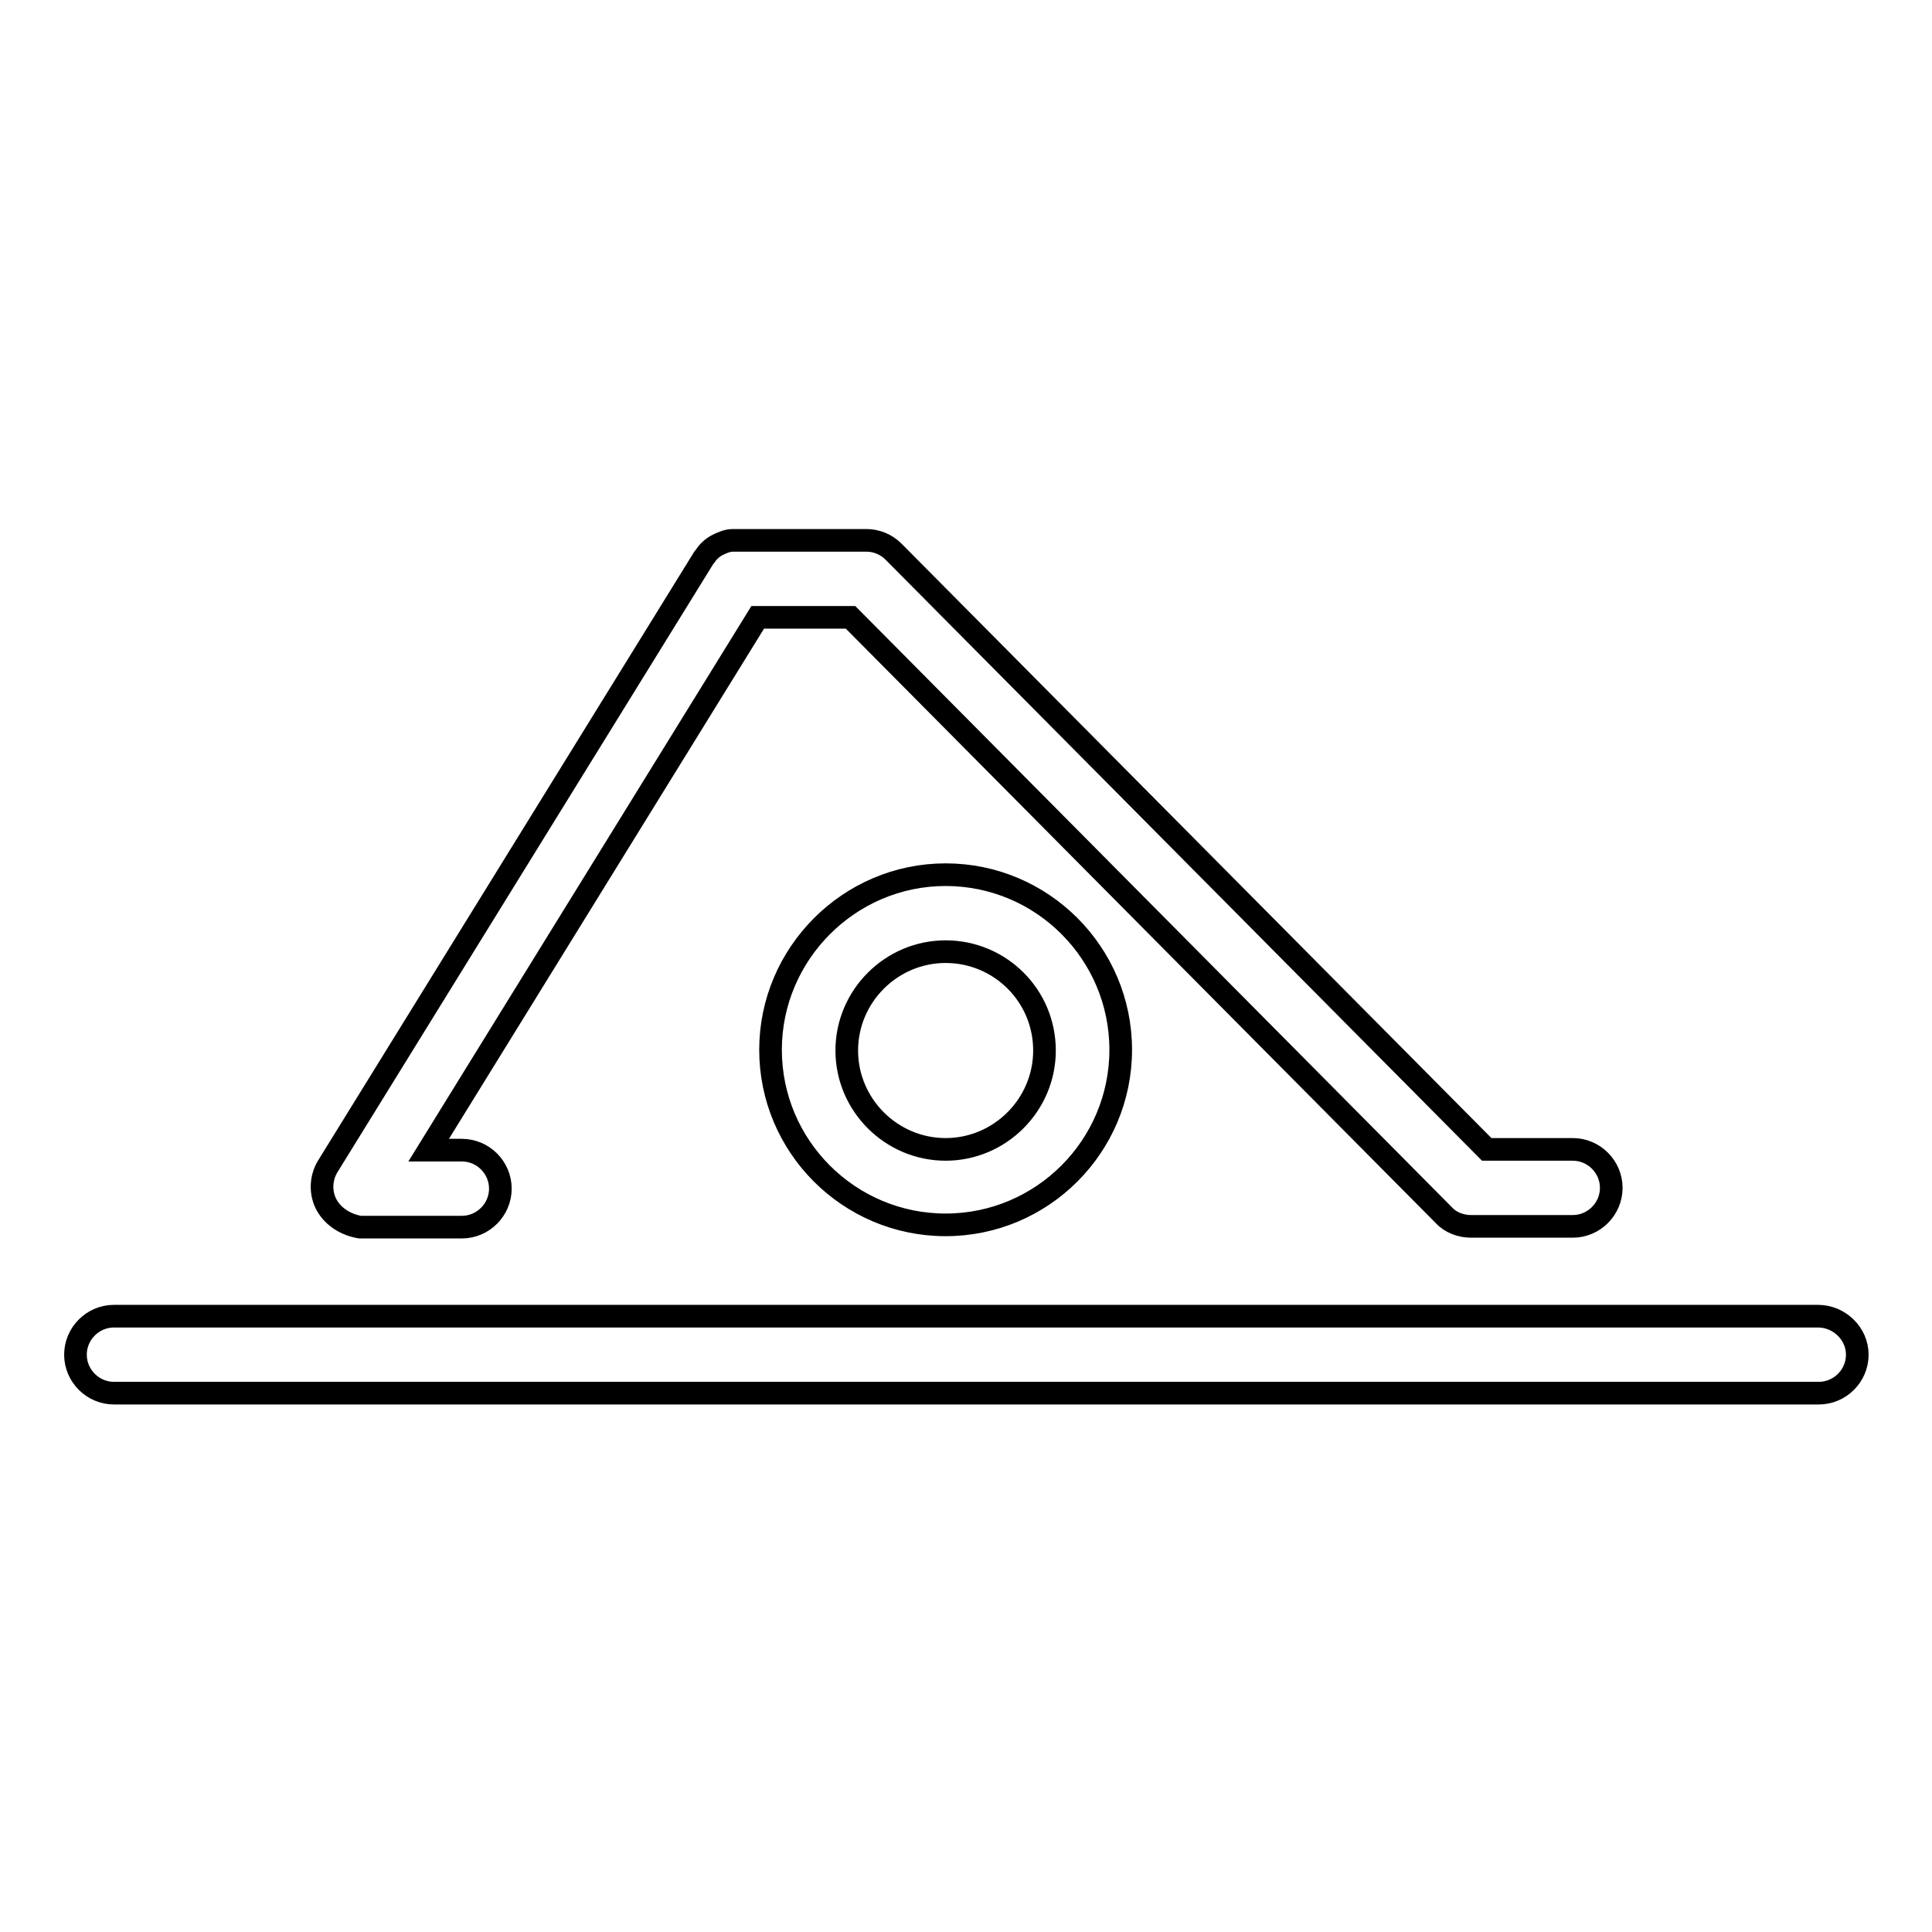 <?xml version="1.0" encoding="utf-8"?>
<!-- Svg Vector Icons : http://www.onlinewebfonts.com/icon -->
<!DOCTYPE svg PUBLIC "-//W3C//DTD SVG 1.1//EN" "http://www.w3.org/Graphics/SVG/1.1/DTD/svg11.dtd">
<svg version="1.1" xmlns="http://www.w3.org/2000/svg" xmlns:xlink="http://www.w3.org/1999/xlink" x="0px" y="0px" viewBox="0 0 256 256" enable-background="new 0 0 256 256" xml:space="preserve">
<g><g><path stroke-width="3" fill-opacity="0" stroke="#000000"  d="M43.3,159.7c-0.9-1.6-0.8-3.6,0.1-5.1l49.8-80.6c0.1-0.1,0.2-0.3,0.3-0.4c0.4-0.6,1-1.1,1.6-1.4c0.6-0.3,1.3-0.6,2-0.6c0.2,0,0.4,0,0.6,0h17.1c1.3,0,2.6,0.5,3.6,1.5l78.6,79.2h11.4c2.8,0,5.1,2.3,5.1,5.1c0,2.8-2.3,5.1-5.1,5.1h-13.5c-1.3,0-2.7-0.5-3.6-1.5l-78.6-79.2h-12.3l-43.6,70.6h4.4c2.8,0,5.1,2.3,5.1,5.1c0,2.8-2.3,5.1-5.1,5.1c0,0,0,0,0,0l-13.5,0C45.9,162.3,44.2,161.3,43.3,159.7z M125.3,115.9c12.8,0,23.2,10.4,23.2,23.2c0,12.8-10.4,23.2-23.2,23.2c-12.8,0-23.2-10.4-23.2-23.2C102.1,126.4,112.5,115.9,125.3,115.9z M125.3,126.1c-7.2,0-13.1,5.9-13.1,13.1c0,7.2,5.9,13.1,13.1,13.1c7.2,0,13.1-5.9,13.1-13.1C138.4,131.9,132.5,126.1,125.3,126.1z M240.9,174.4H15.1c-2.8,0-5.1,2.3-5.1,5.1s2.3,5.1,5.1,5.1h225.9c2.8,0,5.1-2.3,5.1-5.1S243.7,174.4,240.9,174.4z"/><g></g><g></g><g></g><g></g><g></g><g></g><g></g><g></g><g></g><g></g><g></g><g></g><g></g><g></g><g></g></g></g>
</svg>